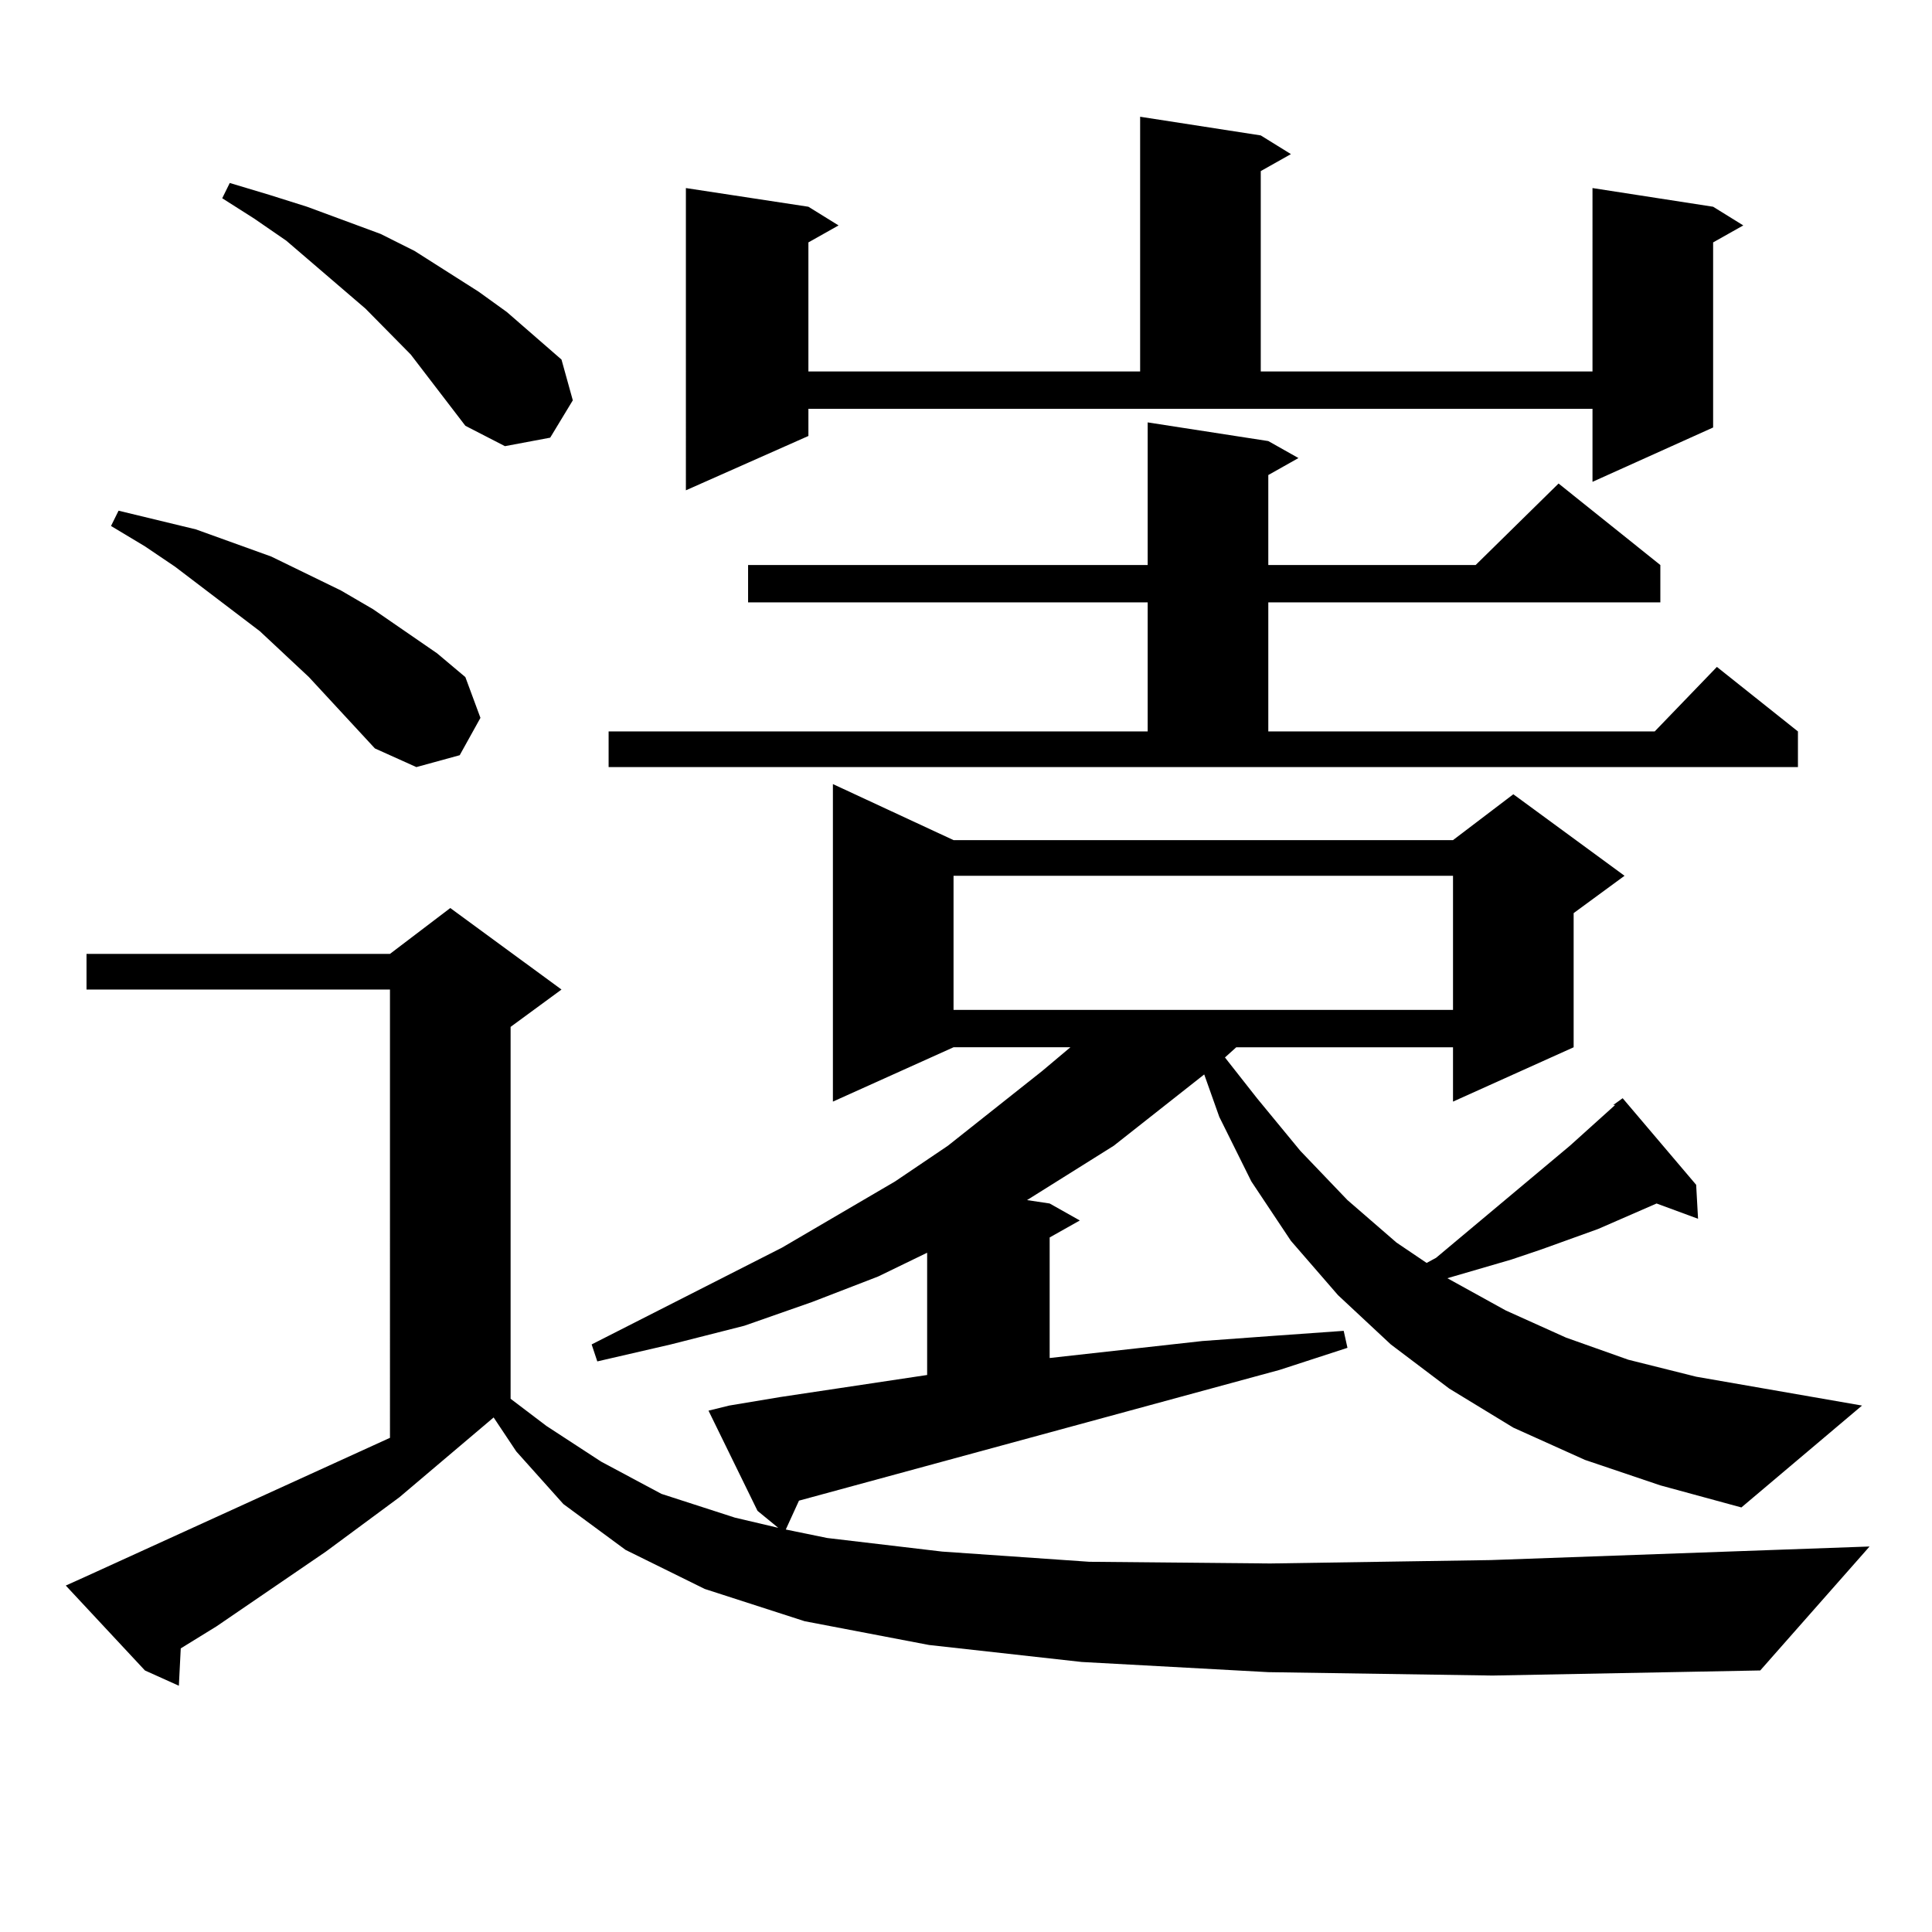<?xml version="1.0" encoding="utf-8"?>
<!-- Generator: Adobe Illustrator 16.0.0, SVG Export Plug-In . SVG Version: 6.00 Build 0)  -->
<!DOCTYPE svg PUBLIC "-//W3C//DTD SVG 1.1//EN" "http://www.w3.org/Graphics/SVG/1.1/DTD/svg11.dtd">
<svg version="1.1" id="图层_1" xmlns="http://www.w3.org/2000/svg" xmlns:xlink="http://www.w3.org/1999/xlink" x="0px" y="0px"
	 width="1000px" height="1000px" viewBox="0 0 1000 1000" enable-background="new 0 0 1000 1000" xml:space="preserve">
<path d="M656.472,865.504l-96.583-5.273l-79.022-8.789l-64.389-12.305l-51.706-16.699l-40.975-20.215l-32.194-23.73l-24.39-27.246
	l-11.707-17.578l-48.779,41.309l-38.048,28.125l-56.584,38.672l-18.536,11.426l-0.976,19.336l-17.561-7.91L34.048,820.68
	l9.756-4.395l158.045-72.07V512.184H44.779v-18.457h157.069l31.219-23.73l57.56,42.188l-26.341,19.336V724l18.536,14.063
	l28.292,18.457l31.219,16.699l38.048,12.305l22.438,5.273l-10.731-8.789l-25.365-51.855l10.731-2.637l26.341-4.395l76.096-11.426
	v-63.281l-25.365,12.305l-34.146,13.184l-35.121,12.305l-38.048,9.668l-38.048,8.789l-2.927-8.789l98.534-50.098l58.535-34.277
	l27.316-18.457l48.779-38.672l14.634-12.305h-60.486l-62.438,28.125V405.836l62.438,29.004h258.53l31.219-23.73l57.56,42.188
	l-26.341,19.336v69.434l-62.438,28.125v-28.125H639.887l-5.854,5.273l16.585,21.094l22.438,27.246l24.39,25.488l25.365,21.973
	l15.609,10.547l4.878-2.637l69.267-58.008l23.414-21.094h-0.976l4.878-3.516l38.048,44.824l0.976,17.578l-21.463-7.91
	l-30.243,13.184l-29.268,10.547l-15.609,5.273l-33.17,9.668l30.243,16.699l31.219,14.063l32.194,11.426l35.121,8.789l85.852,14.941
	l-62.438,52.734l-41.95-11.426l-39.023-13.184l-37.072-16.699l-33.17-20.215l-30.243-22.852l-27.316-25.488l-24.39-28.125
	L647.691,611.5l-16.585-33.398l-7.805-21.973l-46.828,36.914l-44.877,28.125l11.707,1.758l15.609,8.789l-15.609,8.789v62.402
	l79.022-8.789l36.097-2.637l37.072-2.637l1.951,8.789l-35.121,11.426l-248.774,67.676l-6.829,14.941l21.463,4.395l59.511,7.031
	l76.096,5.273l93.656,0.879l114.144-1.758l196.093-7.031l-56.584,64.16l-138.533,2.637L656.472,865.504z M194.044,387.379
	l-34.146-36.914l-25.365-23.73l-43.901-33.398l-15.609-10.547l-17.561-10.547l3.902-7.91L101.363,274l39.023,14.063l36.097,17.578
	l16.585,9.668l33.17,22.852l14.634,12.305l7.805,21.094l-10.731,19.336l-22.438,6.152L194.044,387.379z M240.872,220.387
	l-28.292-36.914l-23.414-23.73l-40.975-35.156l-16.585-11.426l-16.585-10.547l3.902-7.91l20.487,6.152l19.512,6.152l38.048,14.063
	l17.561,8.789l33.17,21.094l14.634,10.547l28.292,24.609l5.854,21.094l-11.707,19.336l-23.414,4.395L240.872,220.387z
	 M315.017,378.59h279.018v-66.797H387.21v-19.336h206.824v-73.828l62.438,9.668l15.609,8.789l-15.609,8.789v46.582h107.314
	l42.926-42.188l52.682,42.188v19.336H656.472v66.797h199.995l32.194-33.398l41.95,33.398v18.457H315.017V378.59z M418.429,225.66
	l-63.413,28.125V97.34l63.413,9.668l15.609,9.668l-15.609,8.789v66.797h171.703V60.426l62.438,9.668l15.609,9.668l-15.609,8.789
	v103.711h171.703V97.34l62.438,9.668l15.609,9.668l-15.609,8.789v95.801l-62.438,28.125v-37.793H418.429V225.66z M493.549,453.297
	v69.434h258.53v-69.434H493.549z"/>
</svg>
